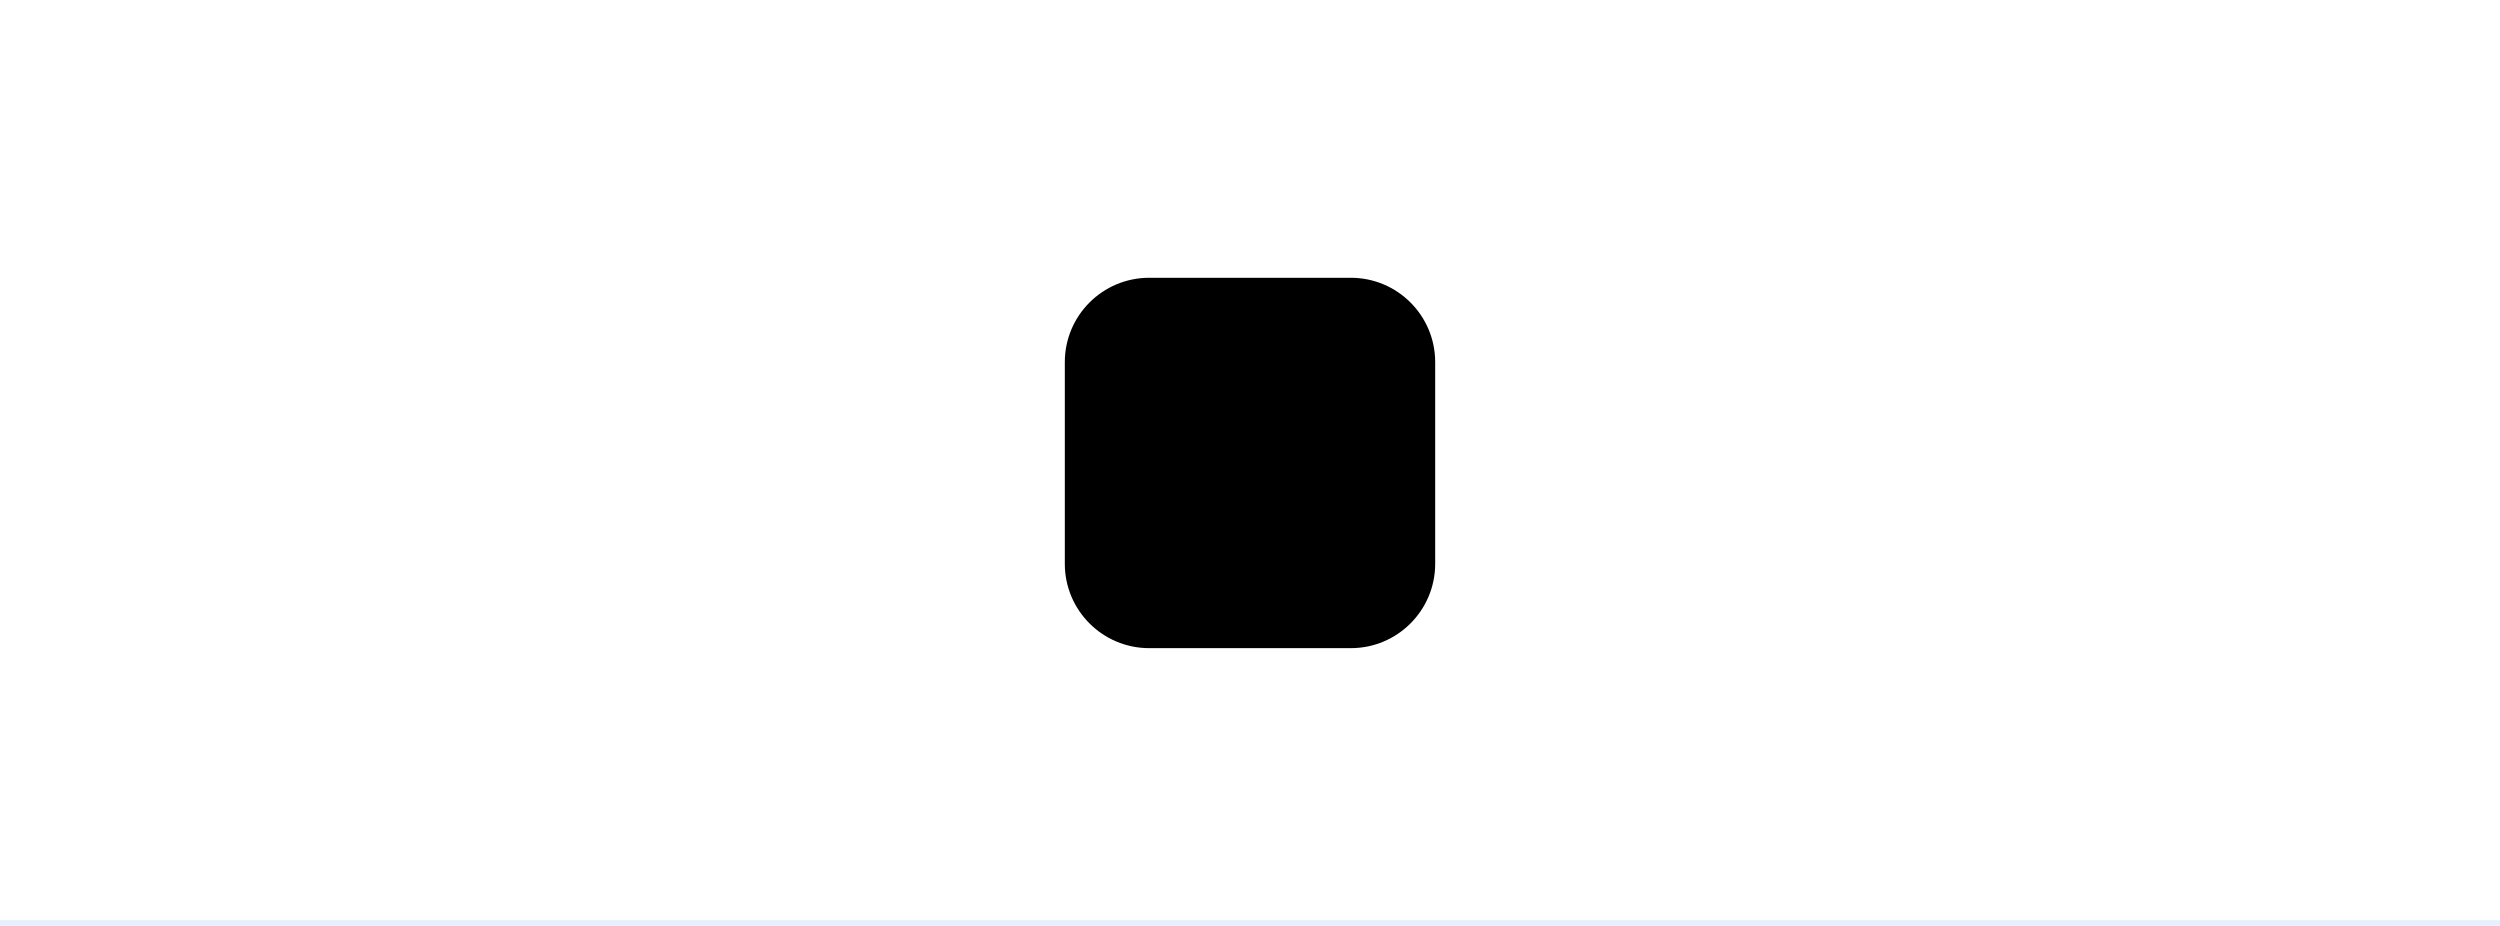 <svg xmlns:xlink="http://www.w3.org/1999/xlink" xmlns="http://www.w3.org/2000/svg" fill="none" height="160" viewBox="0 0 432 160" width="432"><path d="m0 0h432v160h-432z" fill="#fff"/><path d="m198.578 48c-8.051 0-14.578 6.527-14.578 14.578v34.844c0 8.051 6.527 14.578 14.578 14.578h34.844c8.051 0 14.578-6.527 14.578-14.578v-34.844c0-8.051-6.527-14.578-14.578-14.578z" fill="#000"/><path d="m0 159h432v1h-432z" fill="#e6f0ff"/></svg>